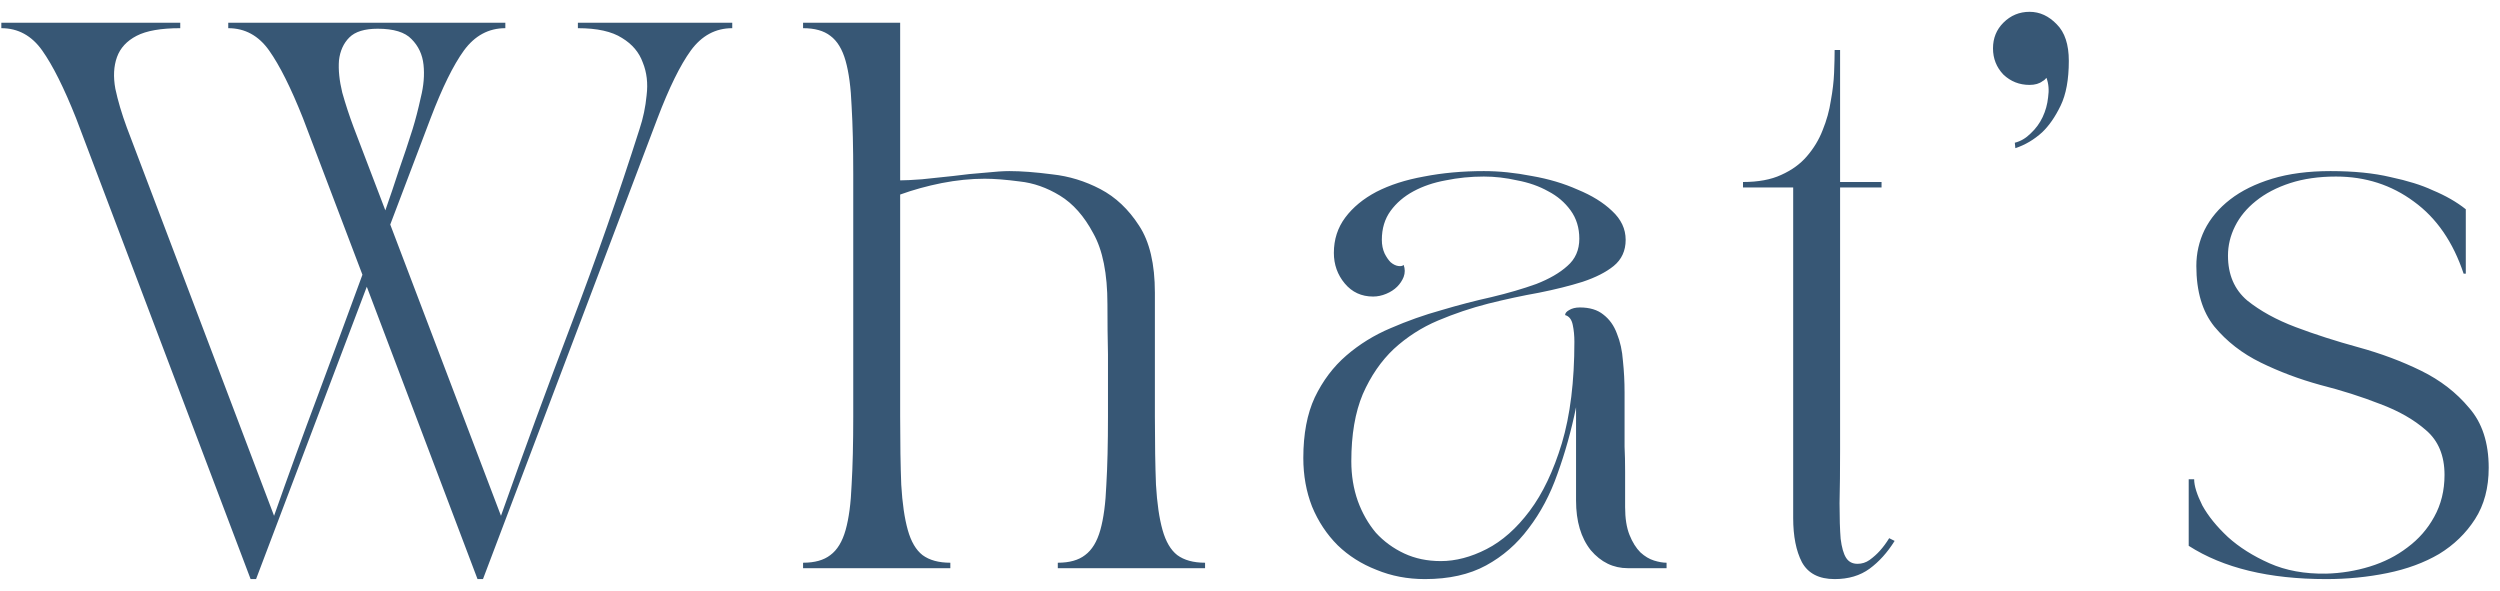 <svg width="110" height="26" viewBox="0 0 110 26" fill="none" xmlns="http://www.w3.org/2000/svg">
<path d="M0.059 1L7.931 1V1.24C7.083 1.24 6.443 1.352 6.011 1.576C5.579 1.8 5.291 2.112 5.147 2.512C5.003 2.912 4.979 3.376 5.075 3.904C5.187 4.432 5.355 5 5.579 5.608L12.059 22.696C12.683 20.92 13.323 19.16 13.979 17.416C14.635 15.656 15.291 13.88 15.947 12.088L13.331 5.2C12.803 3.872 12.307 2.88 11.843 2.224C11.379 1.568 10.779 1.24 10.043 1.24V1L22.235 1V1.24C21.499 1.24 20.891 1.568 20.411 2.224C19.947 2.864 19.459 3.856 18.947 5.2L17.171 9.88L22.043 22.696C23.051 19.848 24.091 17.016 25.163 14.2C26.235 11.384 27.227 8.544 28.139 5.68C28.299 5.2 28.403 4.704 28.451 4.192C28.515 3.664 28.459 3.184 28.283 2.752C28.123 2.304 27.819 1.944 27.371 1.672C26.923 1.384 26.275 1.24 25.427 1.24V1L32.219 1V1.24C31.483 1.24 30.875 1.568 30.395 2.224C29.931 2.864 29.443 3.856 28.931 5.2L21.251 25.48H21.011L16.139 12.616L11.267 25.48L11.027 25.48L3.347 5.2C2.819 3.872 2.323 2.88 1.859 2.224C1.395 1.568 0.795 1.24 0.059 1.24L0.059 1ZM15.563 5.608L16.955 9.256C17.163 8.664 17.363 8.072 17.555 7.48C17.763 6.888 17.963 6.288 18.155 5.68C18.283 5.264 18.403 4.8 18.515 4.288C18.643 3.776 18.683 3.296 18.635 2.848C18.587 2.4 18.411 2.024 18.107 1.72C17.819 1.416 17.323 1.264 16.619 1.264C16.043 1.264 15.627 1.392 15.371 1.648C15.115 1.904 14.963 2.24 14.915 2.656C14.883 3.072 14.931 3.544 15.059 4.072C15.203 4.584 15.371 5.096 15.563 5.608ZM35.335 25V24.76C35.847 24.76 36.247 24.648 36.535 24.424C36.839 24.2 37.063 23.832 37.207 23.32C37.351 22.808 37.439 22.144 37.471 21.328C37.519 20.512 37.543 19.512 37.543 18.328V7.672C37.543 6.488 37.519 5.488 37.471 4.672C37.439 3.856 37.351 3.192 37.207 2.68C37.063 2.168 36.839 1.8 36.535 1.576C36.247 1.352 35.847 1.24 35.335 1.24V1L39.607 1V7.936C39.831 7.936 40.151 7.92 40.567 7.888C40.999 7.84 41.455 7.792 41.935 7.744C42.415 7.68 42.879 7.632 43.327 7.6C43.791 7.552 44.151 7.528 44.407 7.528C44.935 7.528 45.567 7.576 46.303 7.672C47.039 7.752 47.743 7.968 48.415 8.32C49.087 8.672 49.655 9.208 50.119 9.928C50.583 10.632 50.815 11.616 50.815 12.88V18.328C50.815 19.512 50.831 20.512 50.863 21.328C50.911 22.144 51.007 22.808 51.151 23.32C51.295 23.832 51.511 24.2 51.799 24.424C52.103 24.648 52.511 24.76 53.023 24.76V25H46.543V24.76C47.055 24.76 47.455 24.648 47.743 24.424C48.047 24.2 48.271 23.832 48.415 23.32C48.559 22.808 48.647 22.144 48.679 21.328C48.727 20.512 48.751 19.512 48.751 18.328V15.592C48.735 14.92 48.727 14.184 48.727 13.384C48.727 12.04 48.519 11 48.103 10.264C47.703 9.512 47.215 8.96 46.639 8.608C46.063 8.256 45.471 8.048 44.863 7.984C44.255 7.904 43.743 7.864 43.327 7.864C42.719 7.864 42.087 7.928 41.431 8.056C40.791 8.184 40.183 8.352 39.607 8.56V18.328C39.607 19.512 39.623 20.512 39.655 21.328C39.703 22.144 39.799 22.808 39.943 23.32C40.087 23.832 40.303 24.2 40.591 24.424C40.895 24.648 41.303 24.76 41.815 24.76V25H35.335ZM57.346 20.152C57.346 19.096 57.514 18.208 57.849 17.488C58.202 16.752 58.666 16.136 59.242 15.64C59.818 15.144 60.465 14.744 61.185 14.44C61.922 14.12 62.666 13.856 63.417 13.648C64.169 13.424 64.906 13.232 65.626 13.072C66.362 12.896 67.017 12.704 67.594 12.496C68.169 12.272 68.626 12.008 68.962 11.704C69.314 11.4 69.49 11 69.49 10.504C69.49 10.024 69.362 9.608 69.106 9.256C68.85 8.904 68.522 8.624 68.121 8.416C67.722 8.192 67.266 8.032 66.754 7.936C66.257 7.824 65.769 7.768 65.29 7.768C64.713 7.768 64.153 7.824 63.609 7.936C63.081 8.032 62.609 8.192 62.194 8.416C61.778 8.64 61.441 8.928 61.185 9.28C60.929 9.632 60.801 10.056 60.801 10.552C60.801 10.776 60.842 10.976 60.922 11.152C61.002 11.312 61.09 11.44 61.185 11.536C61.297 11.632 61.41 11.688 61.522 11.704C61.633 11.72 61.714 11.704 61.761 11.656C61.825 11.832 61.825 12.008 61.761 12.184C61.697 12.344 61.602 12.488 61.474 12.616C61.346 12.744 61.185 12.848 60.993 12.928C60.801 13.008 60.609 13.048 60.417 13.048C59.906 13.048 59.489 12.856 59.169 12.472C58.849 12.088 58.69 11.64 58.69 11.128C58.69 10.536 58.858 10.016 59.194 9.568C59.529 9.12 59.986 8.744 60.562 8.44C61.154 8.136 61.849 7.912 62.65 7.768C63.465 7.608 64.346 7.528 65.29 7.528C65.962 7.528 66.665 7.6 67.401 7.744C68.138 7.872 68.809 8.072 69.418 8.344C70.041 8.6 70.546 8.912 70.93 9.28C71.329 9.648 71.529 10.072 71.529 10.552C71.529 11.032 71.353 11.416 71.001 11.704C70.665 11.976 70.21 12.208 69.633 12.4C69.073 12.576 68.433 12.736 67.713 12.88C66.993 13.008 66.249 13.168 65.481 13.36C64.73 13.552 63.993 13.8 63.273 14.104C62.553 14.408 61.906 14.824 61.33 15.352C60.77 15.88 60.313 16.544 59.962 17.344C59.626 18.144 59.458 19.128 59.458 20.296C59.458 20.92 59.553 21.504 59.745 22.048C59.938 22.576 60.202 23.04 60.538 23.44C60.889 23.824 61.306 24.128 61.785 24.352C62.266 24.576 62.801 24.688 63.394 24.688C64.049 24.688 64.722 24.512 65.409 24.16C66.097 23.808 66.73 23.248 67.305 22.48C67.882 21.712 68.353 20.72 68.722 19.504C69.09 18.272 69.273 16.784 69.273 15.04C69.273 14.768 69.249 14.52 69.201 14.296C69.153 14.056 69.041 13.912 68.865 13.864C68.865 13.784 68.921 13.712 69.034 13.648C69.162 13.568 69.322 13.528 69.513 13.528C69.945 13.528 70.29 13.632 70.546 13.84C70.817 14.048 71.017 14.328 71.145 14.68C71.29 15.032 71.377 15.432 71.409 15.88C71.457 16.328 71.481 16.792 71.481 17.272C71.481 17.8 71.481 18.248 71.481 18.616C71.481 18.968 71.481 19.312 71.481 19.648C71.498 19.984 71.505 20.352 71.505 20.752C71.505 21.152 71.505 21.672 71.505 22.312C71.505 22.808 71.57 23.216 71.698 23.536C71.826 23.856 71.986 24.112 72.177 24.304C72.37 24.48 72.57 24.6 72.778 24.664C72.986 24.728 73.169 24.76 73.329 24.76V25H71.626C70.986 25 70.442 24.736 69.993 24.208C69.561 23.664 69.346 22.936 69.346 22.024V17.92C69.138 18.944 68.865 19.92 68.529 20.848C68.21 21.76 67.785 22.56 67.257 23.248C66.746 23.936 66.121 24.48 65.385 24.88C64.65 25.28 63.754 25.48 62.697 25.48C61.929 25.48 61.218 25.344 60.562 25.072C59.906 24.816 59.337 24.456 58.858 23.992C58.377 23.512 58.002 22.944 57.73 22.288C57.474 21.632 57.346 20.92 57.346 20.152ZM76.692 8.008C77.364 8.008 77.924 7.904 78.372 7.696C78.836 7.488 79.212 7.216 79.5 6.88C79.804 6.528 80.036 6.144 80.196 5.728C80.372 5.296 80.492 4.864 80.556 4.432C80.636 4 80.684 3.592 80.7 3.208C80.716 2.808 80.724 2.472 80.724 2.2H80.964V8.008H82.788V8.248H80.964V19.768C80.964 20.696 80.956 21.488 80.94 22.144C80.94 22.784 80.956 23.304 80.988 23.704C81.036 24.088 81.116 24.368 81.228 24.544C81.34 24.72 81.508 24.808 81.732 24.808C81.924 24.808 82.1 24.752 82.26 24.64C82.436 24.512 82.588 24.376 82.716 24.232C82.86 24.072 82.996 23.888 83.124 23.68L83.364 23.8C83.044 24.312 82.676 24.72 82.26 25.024C81.844 25.328 81.332 25.48 80.724 25.48C80.036 25.48 79.556 25.232 79.284 24.736C79.028 24.24 78.9 23.592 78.9 22.792V8.248H76.692V8.008ZM89.3 0.52C89.748 0.52 90.148 0.704 90.5 1.072C90.852 1.424 91.028 1.96 91.028 2.68C91.028 3.496 90.908 4.152 90.668 4.648C90.428 5.144 90.156 5.536 89.852 5.824C89.5 6.144 89.108 6.376 88.676 6.52L88.652 6.28C88.908 6.216 89.14 6.08 89.348 5.872C89.572 5.664 89.748 5.424 89.876 5.152C90.004 4.88 90.084 4.592 90.116 4.288C90.164 3.968 90.14 3.68 90.044 3.424C89.996 3.488 89.94 3.536 89.876 3.568C89.732 3.68 89.54 3.736 89.3 3.736C88.852 3.736 88.468 3.584 88.148 3.28C87.844 2.96 87.692 2.576 87.692 2.128C87.692 1.68 87.844 1.304 88.148 1C88.468 0.68 88.852 0.52 89.3 0.52ZM96.543 21.088C96.543 21.376 96.663 21.76 96.903 22.24C97.159 22.704 97.535 23.168 98.031 23.632C98.527 24.08 99.135 24.464 99.855 24.784C100.575 25.104 101.407 25.256 102.351 25.24C103.007 25.224 103.647 25.12 104.271 24.928C104.895 24.736 105.447 24.456 105.927 24.088C106.423 23.72 106.815 23.272 107.103 22.744C107.407 22.2 107.559 21.584 107.559 20.896C107.559 20.048 107.287 19.392 106.743 18.928C106.215 18.464 105.543 18.08 104.727 17.776C103.911 17.456 103.031 17.176 102.087 16.936C101.159 16.68 100.287 16.352 99.471 15.952C98.655 15.552 97.975 15.024 97.431 14.368C96.903 13.712 96.639 12.824 96.639 11.704C96.639 11.144 96.759 10.616 96.999 10.12C97.255 9.608 97.631 9.16 98.127 8.776C98.623 8.392 99.239 8.088 99.975 7.864C100.711 7.64 101.567 7.528 102.543 7.528C103.567 7.528 104.447 7.616 105.183 7.792C105.935 7.952 106.551 8.144 107.031 8.368C107.607 8.608 108.095 8.888 108.495 9.208V12.04H108.399C107.935 10.648 107.207 9.592 106.215 8.872C105.223 8.136 104.079 7.768 102.783 7.768C102.031 7.768 101.359 7.864 100.767 8.056C100.175 8.248 99.671 8.512 99.255 8.848C98.855 9.168 98.551 9.536 98.343 9.952C98.135 10.368 98.031 10.8 98.031 11.248C98.031 12.08 98.311 12.736 98.871 13.216C99.447 13.68 100.159 14.072 101.007 14.392C101.855 14.712 102.775 15.008 103.767 15.28C104.759 15.552 105.679 15.896 106.527 16.312C107.375 16.728 108.079 17.272 108.639 17.944C109.215 18.6 109.503 19.48 109.503 20.584C109.503 21.464 109.303 22.216 108.903 22.84C108.503 23.464 107.975 23.976 107.319 24.376C106.663 24.76 105.903 25.04 105.039 25.216C104.175 25.392 103.279 25.48 102.351 25.48C99.839 25.48 97.823 24.992 96.303 24.016V21.088H96.543Z" fill="#375775"/>
</svg>
